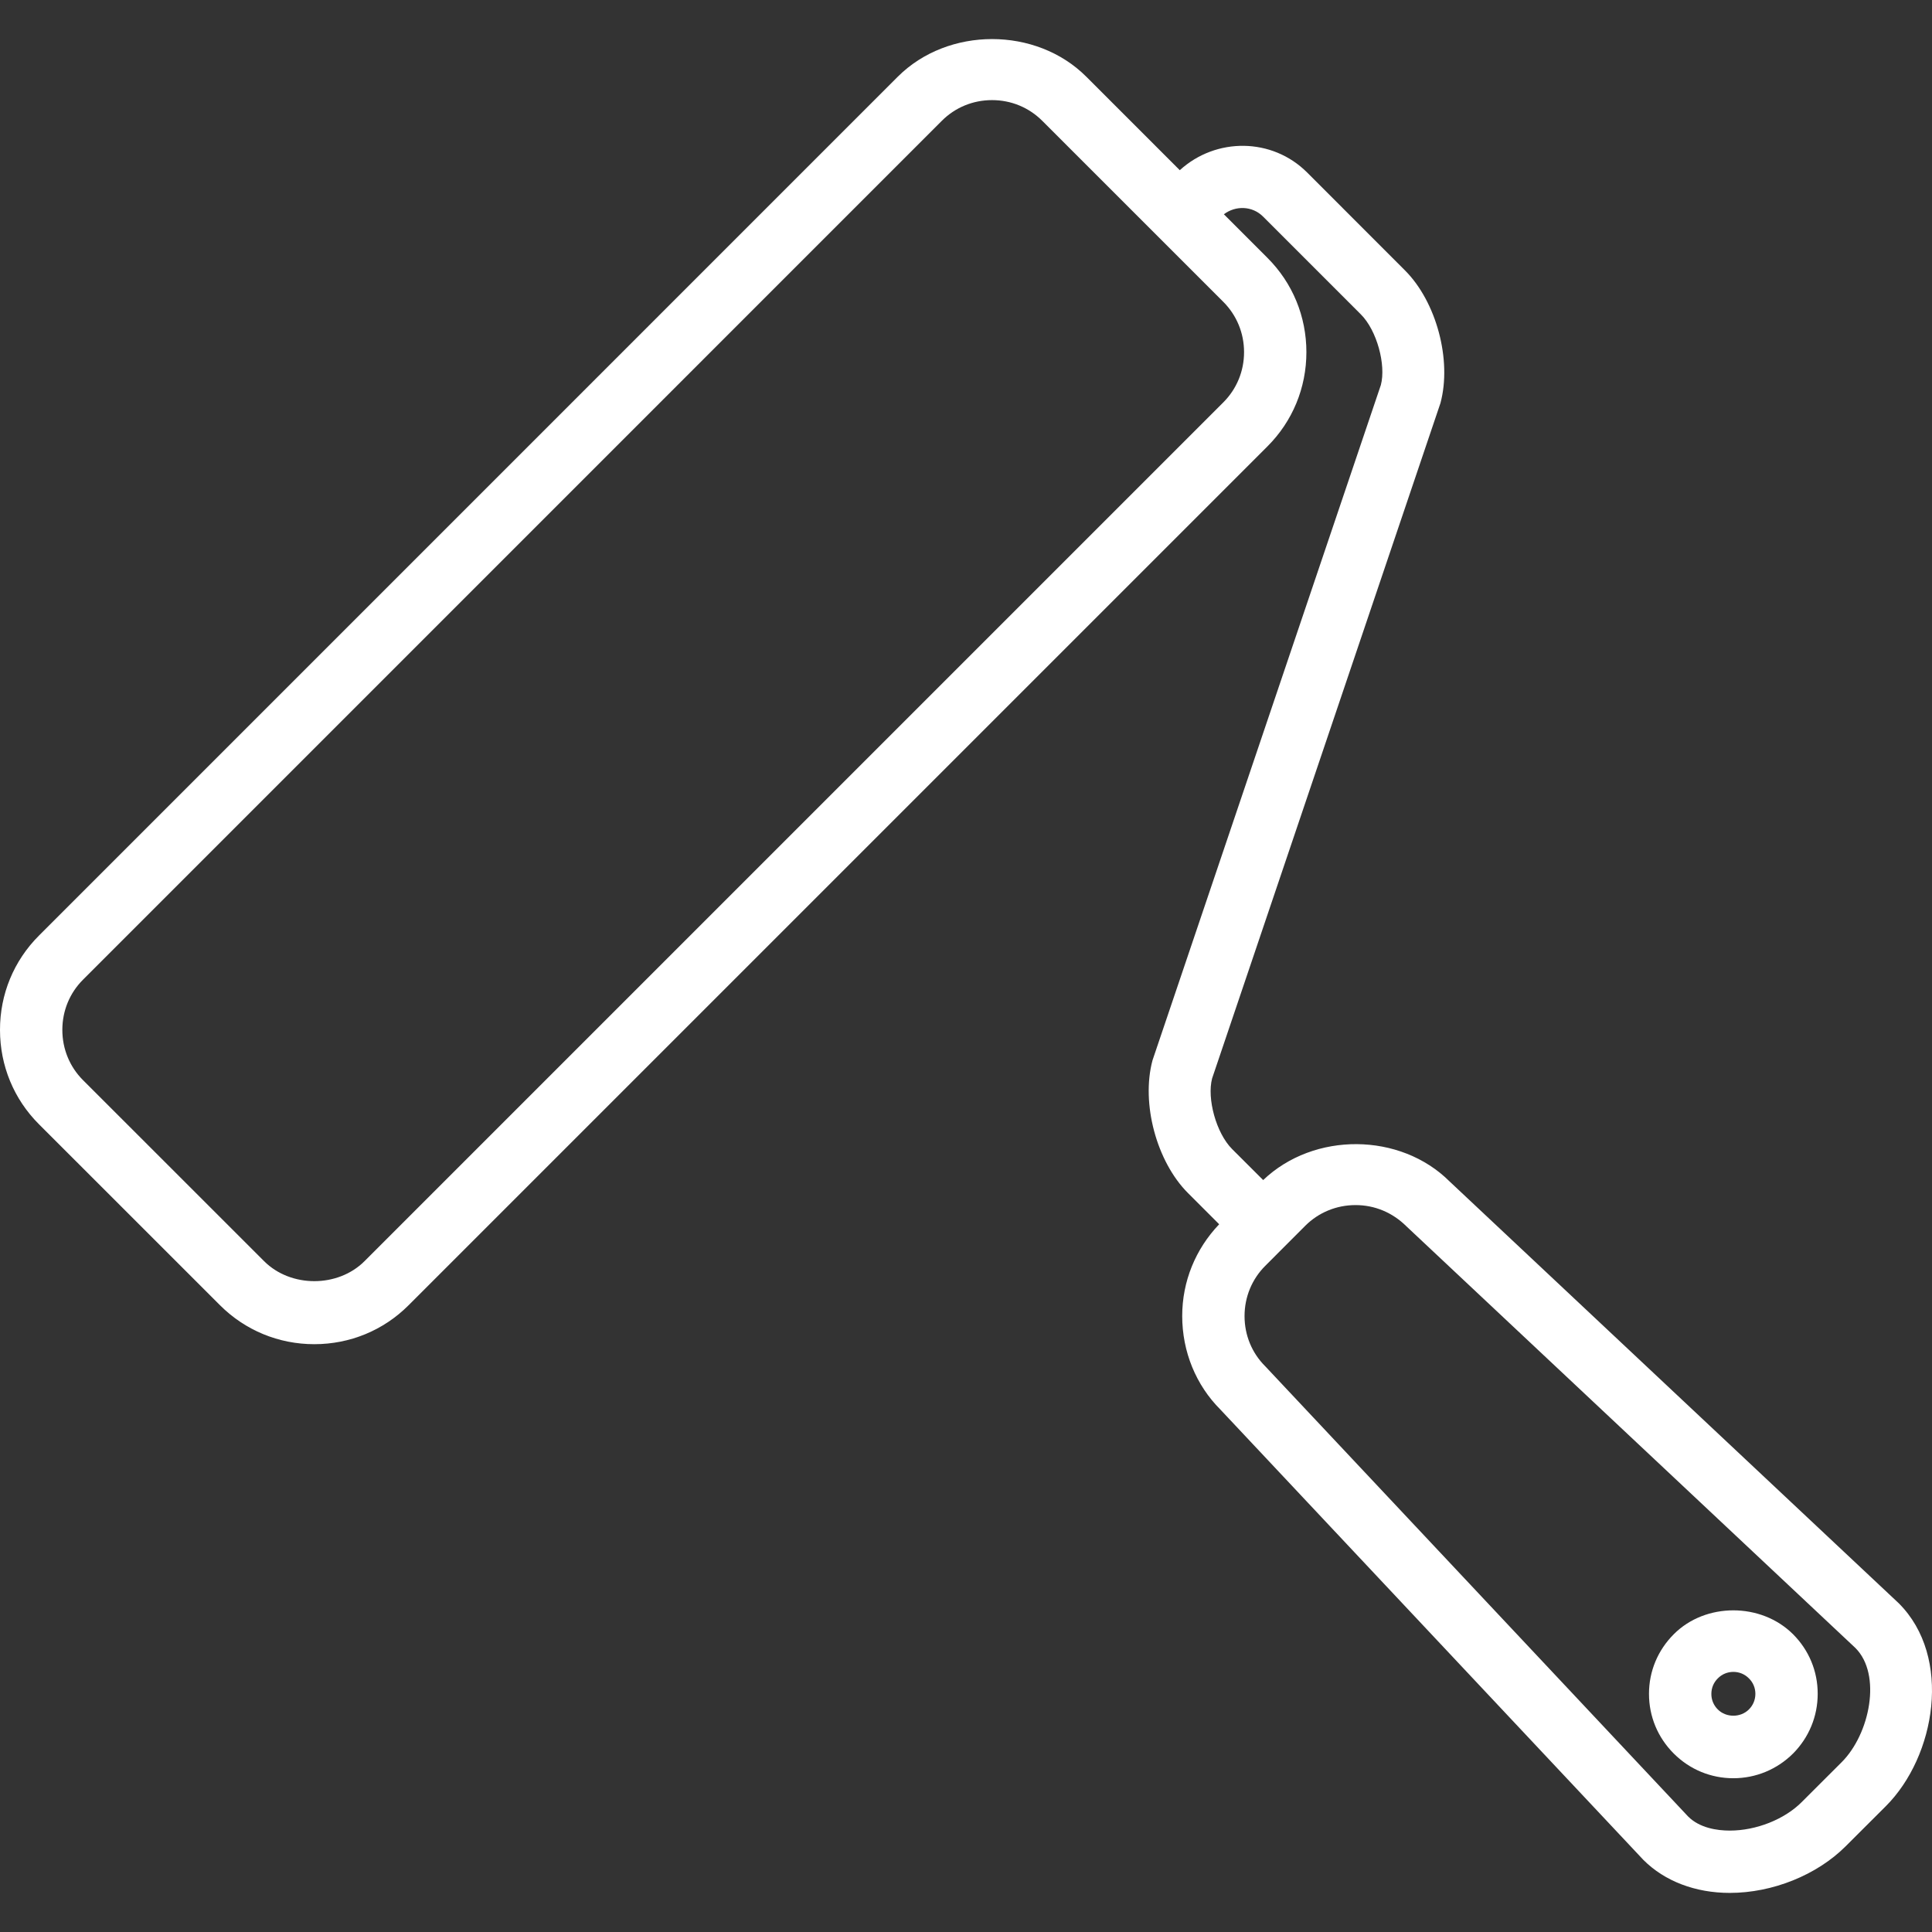 <svg xmlns="http://www.w3.org/2000/svg" xmlns:xlink="http://www.w3.org/1999/xlink" width="512" zoomAndPan="magnify" viewBox="0 0 384 384" height="512" preserveAspectRatio="xMidYMid meet" version="1.2"><rect x="0" y="0" width="384" height="384" fill="#333333" stroke="none"/><g id="02cb80d6e7"><path style=" stroke:none;fill-rule:nonzero;fill:#ffffff;fill-opacity:1;" d="M 332.68 324.812 C 329.512 327.973 327.75 332.168 327.75 336.645 C 327.742 341.133 329.484 345.344 332.672 348.527 C 335.84 351.699 340.039 353.438 344.512 353.438 C 348.984 353.438 353.215 351.684 356.395 348.516 C 359.539 345.344 361.281 341.133 361.281 336.668 C 361.293 332.18 359.539 327.98 356.387 324.82 C 350.031 318.48 338.961 318.496 332.68 324.812 Z M 347.617 339.754 C 345.961 341.426 343.082 341.426 341.426 339.766 C 340.59 338.934 340.133 337.828 340.148 336.66 C 340.148 335.496 340.59 334.418 341.438 333.582 C 342.262 332.75 343.352 332.301 344.527 332.301 C 345.684 332.301 346.789 332.75 347.617 333.598 C 348.445 334.406 348.895 335.496 348.895 336.66 C 348.895 337.828 348.445 338.934 347.617 339.754 Z M 377.398 318.664 L 288.16 234.863 C 278.328 225.023 261.121 224.93 251.066 234.547 L 244.898 228.391 C 241.703 225.191 239.863 218.32 240.918 214.34 L 286.301 80.121 C 288.602 71.578 285.504 59.988 279.242 53.734 L 259.805 34.285 C 252.844 27.328 241.688 27.266 234.492 33.828 L 215.918 15.254 C 205.961 5.273 188.43 5.273 178.445 15.242 L 7.73 185.969 C 2.746 190.953 -0.012 197.609 0 204.707 C 0 211.797 2.746 218.457 7.73 223.438 L 43.73 259.426 C 48.711 264.406 55.371 267.168 62.469 267.168 C 69.559 267.168 76.227 264.422 81.211 259.426 L 251.914 88.723 C 256.91 83.734 259.656 77.082 259.656 69.992 C 259.656 62.891 256.91 56.238 251.914 51.25 L 243.254 42.586 C 245.598 40.82 248.902 40.906 251.043 43.047 L 270.488 62.492 C 273.684 65.684 275.508 72.543 274.457 76.523 L 229.07 210.746 C 226.773 219.285 229.867 230.883 236.137 237.148 L 242.32 243.332 C 237.613 248.258 234.973 254.691 234.973 261.562 C 234.973 268.668 237.719 275.324 242.574 280.172 L 326.652 369.688 C 330.879 373.91 336.977 376.23 343.809 376.23 C 352.305 376.23 361.125 372.676 366.836 366.965 L 374.824 358.992 C 384.742 349.074 388.098 329.359 377.398 318.664 Z M 247.266 69.992 C 247.266 73.77 245.801 77.312 243.156 79.961 L 72.453 250.664 C 67.156 255.965 57.785 255.965 52.488 250.664 L 16.492 214.68 C 13.844 212.027 12.391 208.484 12.391 204.699 C 12.391 200.91 13.844 197.375 16.492 194.727 L 187.203 24.004 C 189.855 21.352 193.387 19.898 197.176 19.898 C 200.969 19.898 204.508 21.363 207.16 24.016 L 243.156 60.008 C 245.801 62.66 247.266 66.203 247.266 69.992 Z M 366.059 350.234 L 358.078 358.203 C 354.648 361.629 349.047 363.844 343.809 363.844 C 341.305 363.844 337.832 363.336 335.547 361.062 L 251.465 271.547 C 248.812 268.902 247.363 265.363 247.363 261.578 C 247.363 257.793 248.828 254.246 251.477 251.598 L 259.441 243.621 C 262.086 240.984 265.633 239.52 269.422 239.52 C 273.207 239.52 276.754 240.973 279.551 243.754 L 368.785 327.555 C 374.059 332.84 371.648 344.641 366.059 350.234 Z M 366.059 350.234 "/></g></svg>